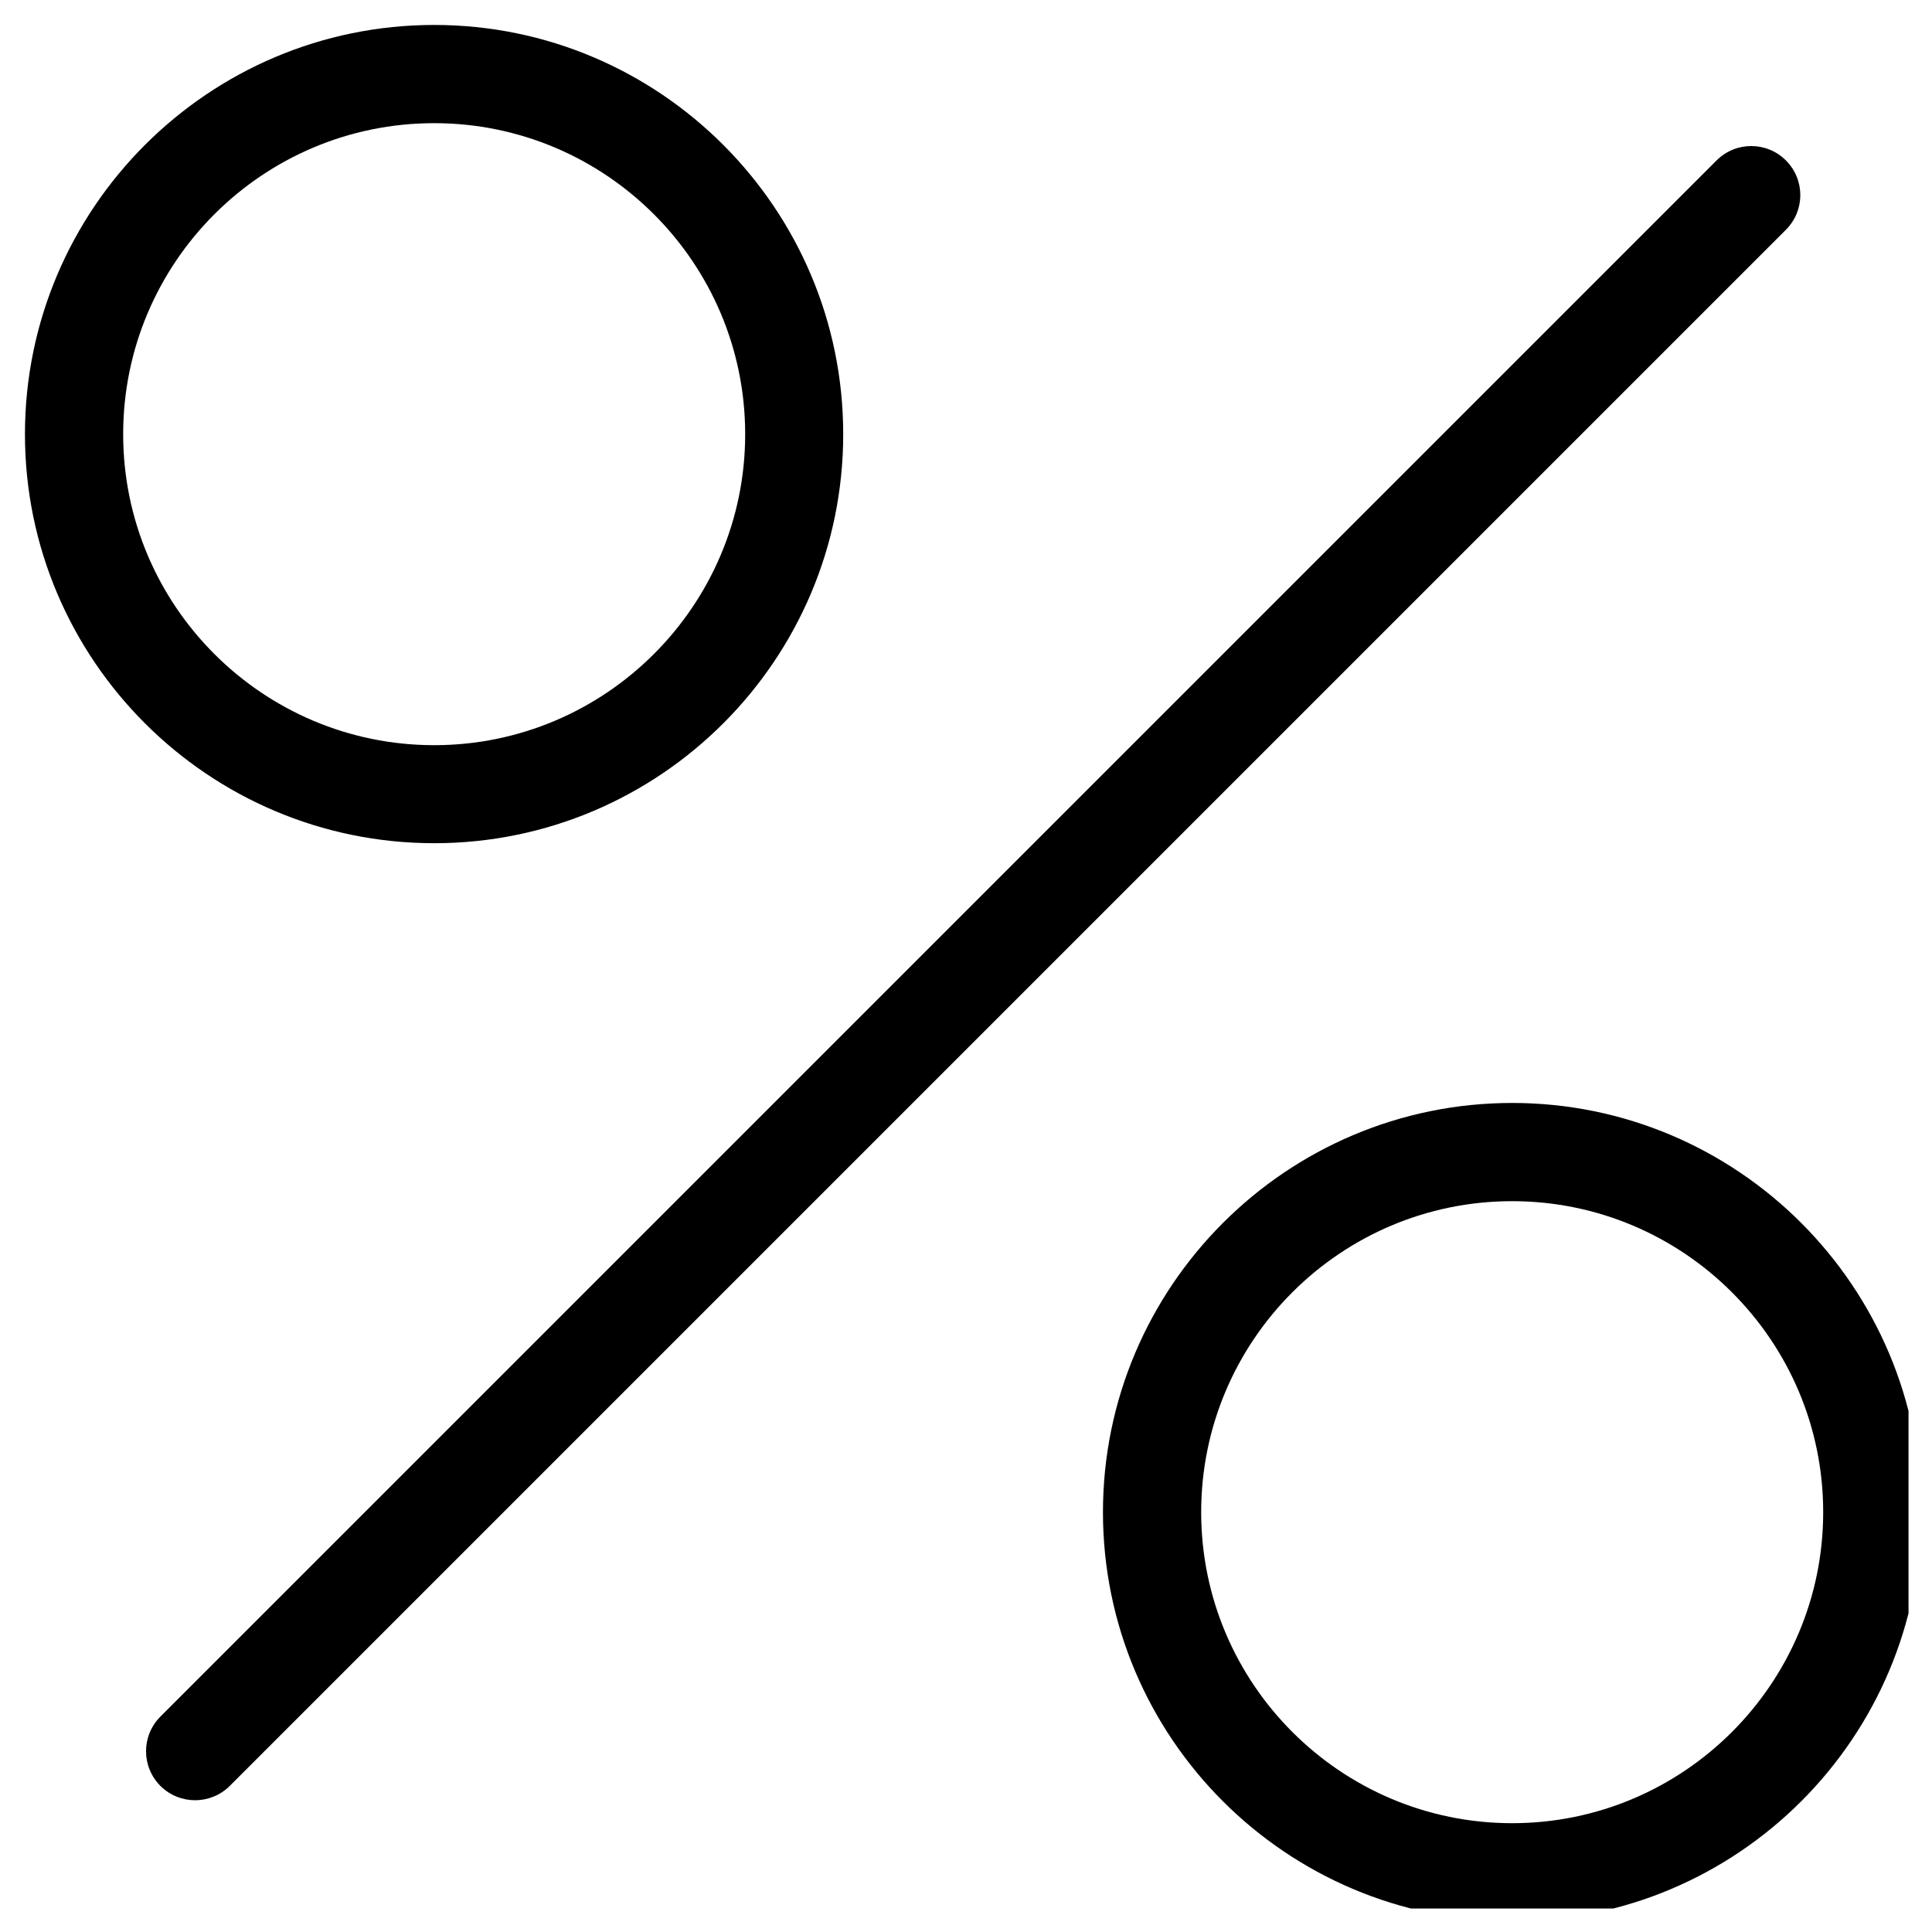 <?xml version="1.0" encoding="UTF-8"?>
<svg xmlns="http://www.w3.org/2000/svg" xmlns:xlink="http://www.w3.org/1999/xlink" width="54" zoomAndPan="magnify" viewBox="0 0 40.5 40.5" height="54" preserveAspectRatio="xMidYMid meet" version="1.0">
  <defs>
    <clipPath id="2d801844d3">
      <path d="M 0.523 0.523 L 18 0.523 L 18 18 L 0.523 18 Z M 0.523 0.523 " clip-rule="nonzero"></path>
    </clipPath>
    <clipPath id="ee03deada9">
      <path d="M 23 23 L 40.008 23 L 40.008 40.008 L 23 40.008 Z M 23 23 " clip-rule="nonzero"></path>
    </clipPath>
  </defs>
  <g clip-path="url(#2d801844d3)">
    <path fill="#000000" d="M 9.102 17.676 C 13.832 17.676 17.676 13.832 17.676 9.102 C 17.676 4.371 13.832 0.523 9.102 0.523 C 4.371 0.523 0.523 4.371 0.523 9.102 C 0.523 13.832 4.371 17.676 9.102 17.676 Z M 9.102 2.582 C 12.695 2.582 15.621 5.504 15.621 9.102 C 15.621 12.695 12.695 15.621 9.102 15.621 C 5.504 15.621 2.582 12.695 2.582 9.102 C 2.582 5.504 5.504 2.582 9.102 2.582 Z M 9.102 2.582 " fill-opacity="1" fill-rule="nonzero"></path>
  </g>
  <g clip-path="url(#ee03deada9)">
    <path fill="#000000" d="M 31.699 23.121 C 26.969 23.121 23.121 26.969 23.121 31.699 C 23.121 36.43 26.969 40.273 31.699 40.273 C 36.426 40.273 40.273 36.43 40.273 31.699 C 40.273 26.969 36.426 23.121 31.699 23.121 Z M 31.699 38.219 C 28.102 38.219 25.18 35.293 25.18 31.699 C 25.18 28.102 28.102 25.18 31.699 25.18 C 35.293 25.18 38.219 28.102 38.219 31.699 C 38.219 35.293 35.293 38.219 31.699 38.219 Z M 31.699 38.219 " fill-opacity="1" fill-rule="nonzero"></path>
  </g>
  <path fill="#000000" d="M 35.984 3.363 L 3.363 35.984 C 2.961 36.387 2.961 37.035 3.363 37.438 C 3.562 37.637 3.828 37.738 4.09 37.738 C 4.352 37.738 4.617 37.637 4.816 37.438 L 37.438 4.816 C 37.84 4.414 37.84 3.766 37.438 3.363 C 37.035 2.961 36.387 2.961 35.984 3.363 Z M 35.984 3.363 " fill-opacity="1" fill-rule="nonzero"></path>
</svg>
